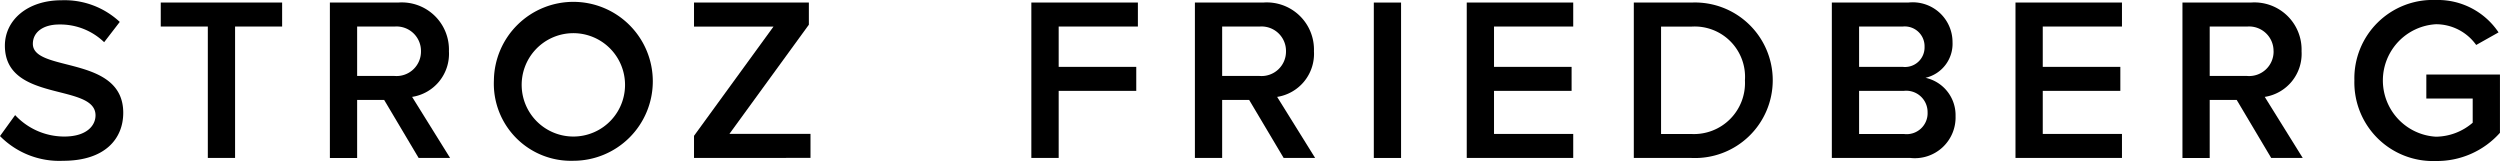 <svg xmlns="http://www.w3.org/2000/svg" width="153.387" height="9.878" viewBox="0 0 153.387 9.878">
  <g id="Group_1438" data-name="Group 1438" transform="translate(-49.964 -66.711)">
    <path id="Path_8448" data-name="Path 8448" d="M49.964,75.135l.929-1.286a4.113,4.113,0,0,0,3.016,1.315c1.372,0,1.916-.672,1.916-1.3,0-2-5.561-.758-5.561-4.274,0-1.572,1.387-2.787,3.474-2.787a4.961,4.961,0,0,1,3.574,1.329l-.958,1.244a3.876,3.876,0,0,0-2.759-1.086c-.986,0-1.615.472-1.615,1.186,0,1.773,5.546.672,5.546,4.231,0,1.587-1.115,2.945-3.688,2.945A5.1,5.1,0,0,1,49.964,75.135Z" transform="translate(0 -0.076)"/>
    <path id="Path_8449" data-name="Path 8449" d="M114.262,77.225V69.162h-2.888V67.69h7.447v1.472h-2.887v8.062Z" transform="translate(-51.547 -0.822)"/>
    <path id="Path_8450" data-name="Path 8450" d="M181.434,77.225l-2.115-3.559H177.66v3.559h-1.672V67.69h4.188a2.894,2.894,0,0,1,3.116,2.988,2.673,2.673,0,0,1-2.259,2.8l2.33,3.745Zm.143-6.547a1.5,1.5,0,0,0-1.63-1.515H177.66v3.03h2.287A1.5,1.5,0,0,0,181.577,70.678Z" transform="translate(-105.784 -0.822)"/>
    <path id="Path_8451" data-name="Path 8451" d="M238.643,71.643a4.875,4.875,0,1,1,4.874,4.932A4.73,4.73,0,0,1,238.643,71.643Zm8.034,0a3.171,3.171,0,1,0-3.159,3.445A3.167,3.167,0,0,0,246.677,71.643Z" transform="translate(-158.376)"/>
    <path id="Path_8452" data-name="Path 8452" d="M315.093,77.225V75.867l4.875-6.7h-4.875V67.69h7.047v1.358l-4.875,6.7h4.975v1.472Z" transform="translate(-222.548 -0.822)"/>
    <path id="Path_8453" data-name="Path 8453" d="M443.963,77.225V67.69H450.5v1.472h-4.86v2.473h4.76v1.472h-4.76v4.117Z" transform="translate(-330.721 -0.822)"/>
    <path id="Path_8454" data-name="Path 8454" d="M511.887,77.225l-2.116-3.559h-1.658v3.559h-1.672V67.69h4.188a2.894,2.894,0,0,1,3.116,2.988,2.674,2.674,0,0,1-2.258,2.8l2.33,3.745Zm.143-6.547a1.5,1.5,0,0,0-1.63-1.515h-2.287v3.03H510.4A1.5,1.5,0,0,0,512.03,70.678Z" transform="translate(-383.164 -0.822)"/>
    <path id="Path_8455" data-name="Path 8455" d="M574.792,77.225V67.69h1.672v9.535Z" transform="translate(-440.538 -0.822)"/>
    <path id="Path_8456" data-name="Path 8456" d="M610.3,77.225V67.69h6.533v1.472h-4.86v2.473h4.76v1.472h-4.76v2.645h4.86v1.472Z" transform="translate(-470.344 -0.822)"/>
    <path id="Path_8457" data-name="Path 8457" d="M674.114,77.225V67.69h3.545a4.772,4.772,0,1,1,0,9.535Zm6.818-4.76a3.089,3.089,0,0,0-3.273-3.3h-1.873v6.59h1.873A3.131,3.131,0,0,0,680.932,72.464Z" transform="translate(-523.908 -0.822)"/>
    <path id="Path_8458" data-name="Path 8458" d="M749.763,77.225V67.69h4.689a2.442,2.442,0,0,1,2.716,2.43,2.142,2.142,0,0,1-1.658,2.187,2.345,2.345,0,0,1,1.844,2.344,2.5,2.5,0,0,1-2.773,2.573Zm5.689-6.819a1.214,1.214,0,0,0-1.344-1.244h-2.673v2.473h2.673A1.2,1.2,0,0,0,755.452,70.406Zm.186,4.017a1.311,1.311,0,0,0-1.458-1.315h-2.745v2.645h2.745A1.285,1.285,0,0,0,755.638,74.423Z" transform="translate(-587.407 -0.822)"/>
    <path id="Path_8459" data-name="Path 8459" d="M819.9,77.225V67.69h6.533v1.472h-4.86v2.473h4.76v1.472h-4.76v2.645h4.86v1.472Z" transform="translate(-646.276 -0.822)"/>
    <path id="Path_8460" data-name="Path 8460" d="M889.154,77.225l-2.116-3.559H885.38v3.559h-1.672V67.69H887.9a2.894,2.894,0,0,1,3.116,2.988,2.673,2.673,0,0,1-2.259,2.8l2.33,3.745Zm.143-6.547a1.5,1.5,0,0,0-1.63-1.515H885.38v3.03h2.287A1.5,1.5,0,0,0,889.3,70.678Z" transform="translate(-699.84 -0.822)"/>
    <path id="Path_8461" data-name="Path 8461" d="M949.389,71.643a4.809,4.809,0,0,1,5-4.932,4.482,4.482,0,0,1,3.845,1.987l-1.372.772a3.035,3.035,0,0,0-2.473-1.272,3.456,3.456,0,0,0,0,6.9,3.5,3.5,0,0,0,2.259-.858V72.758h-2.845V71.285h4.517v3.574a5.173,5.173,0,0,1-3.931,1.73A4.821,4.821,0,0,1,949.389,71.643Z" transform="translate(-754.972)"/>
  </g>
</svg>
